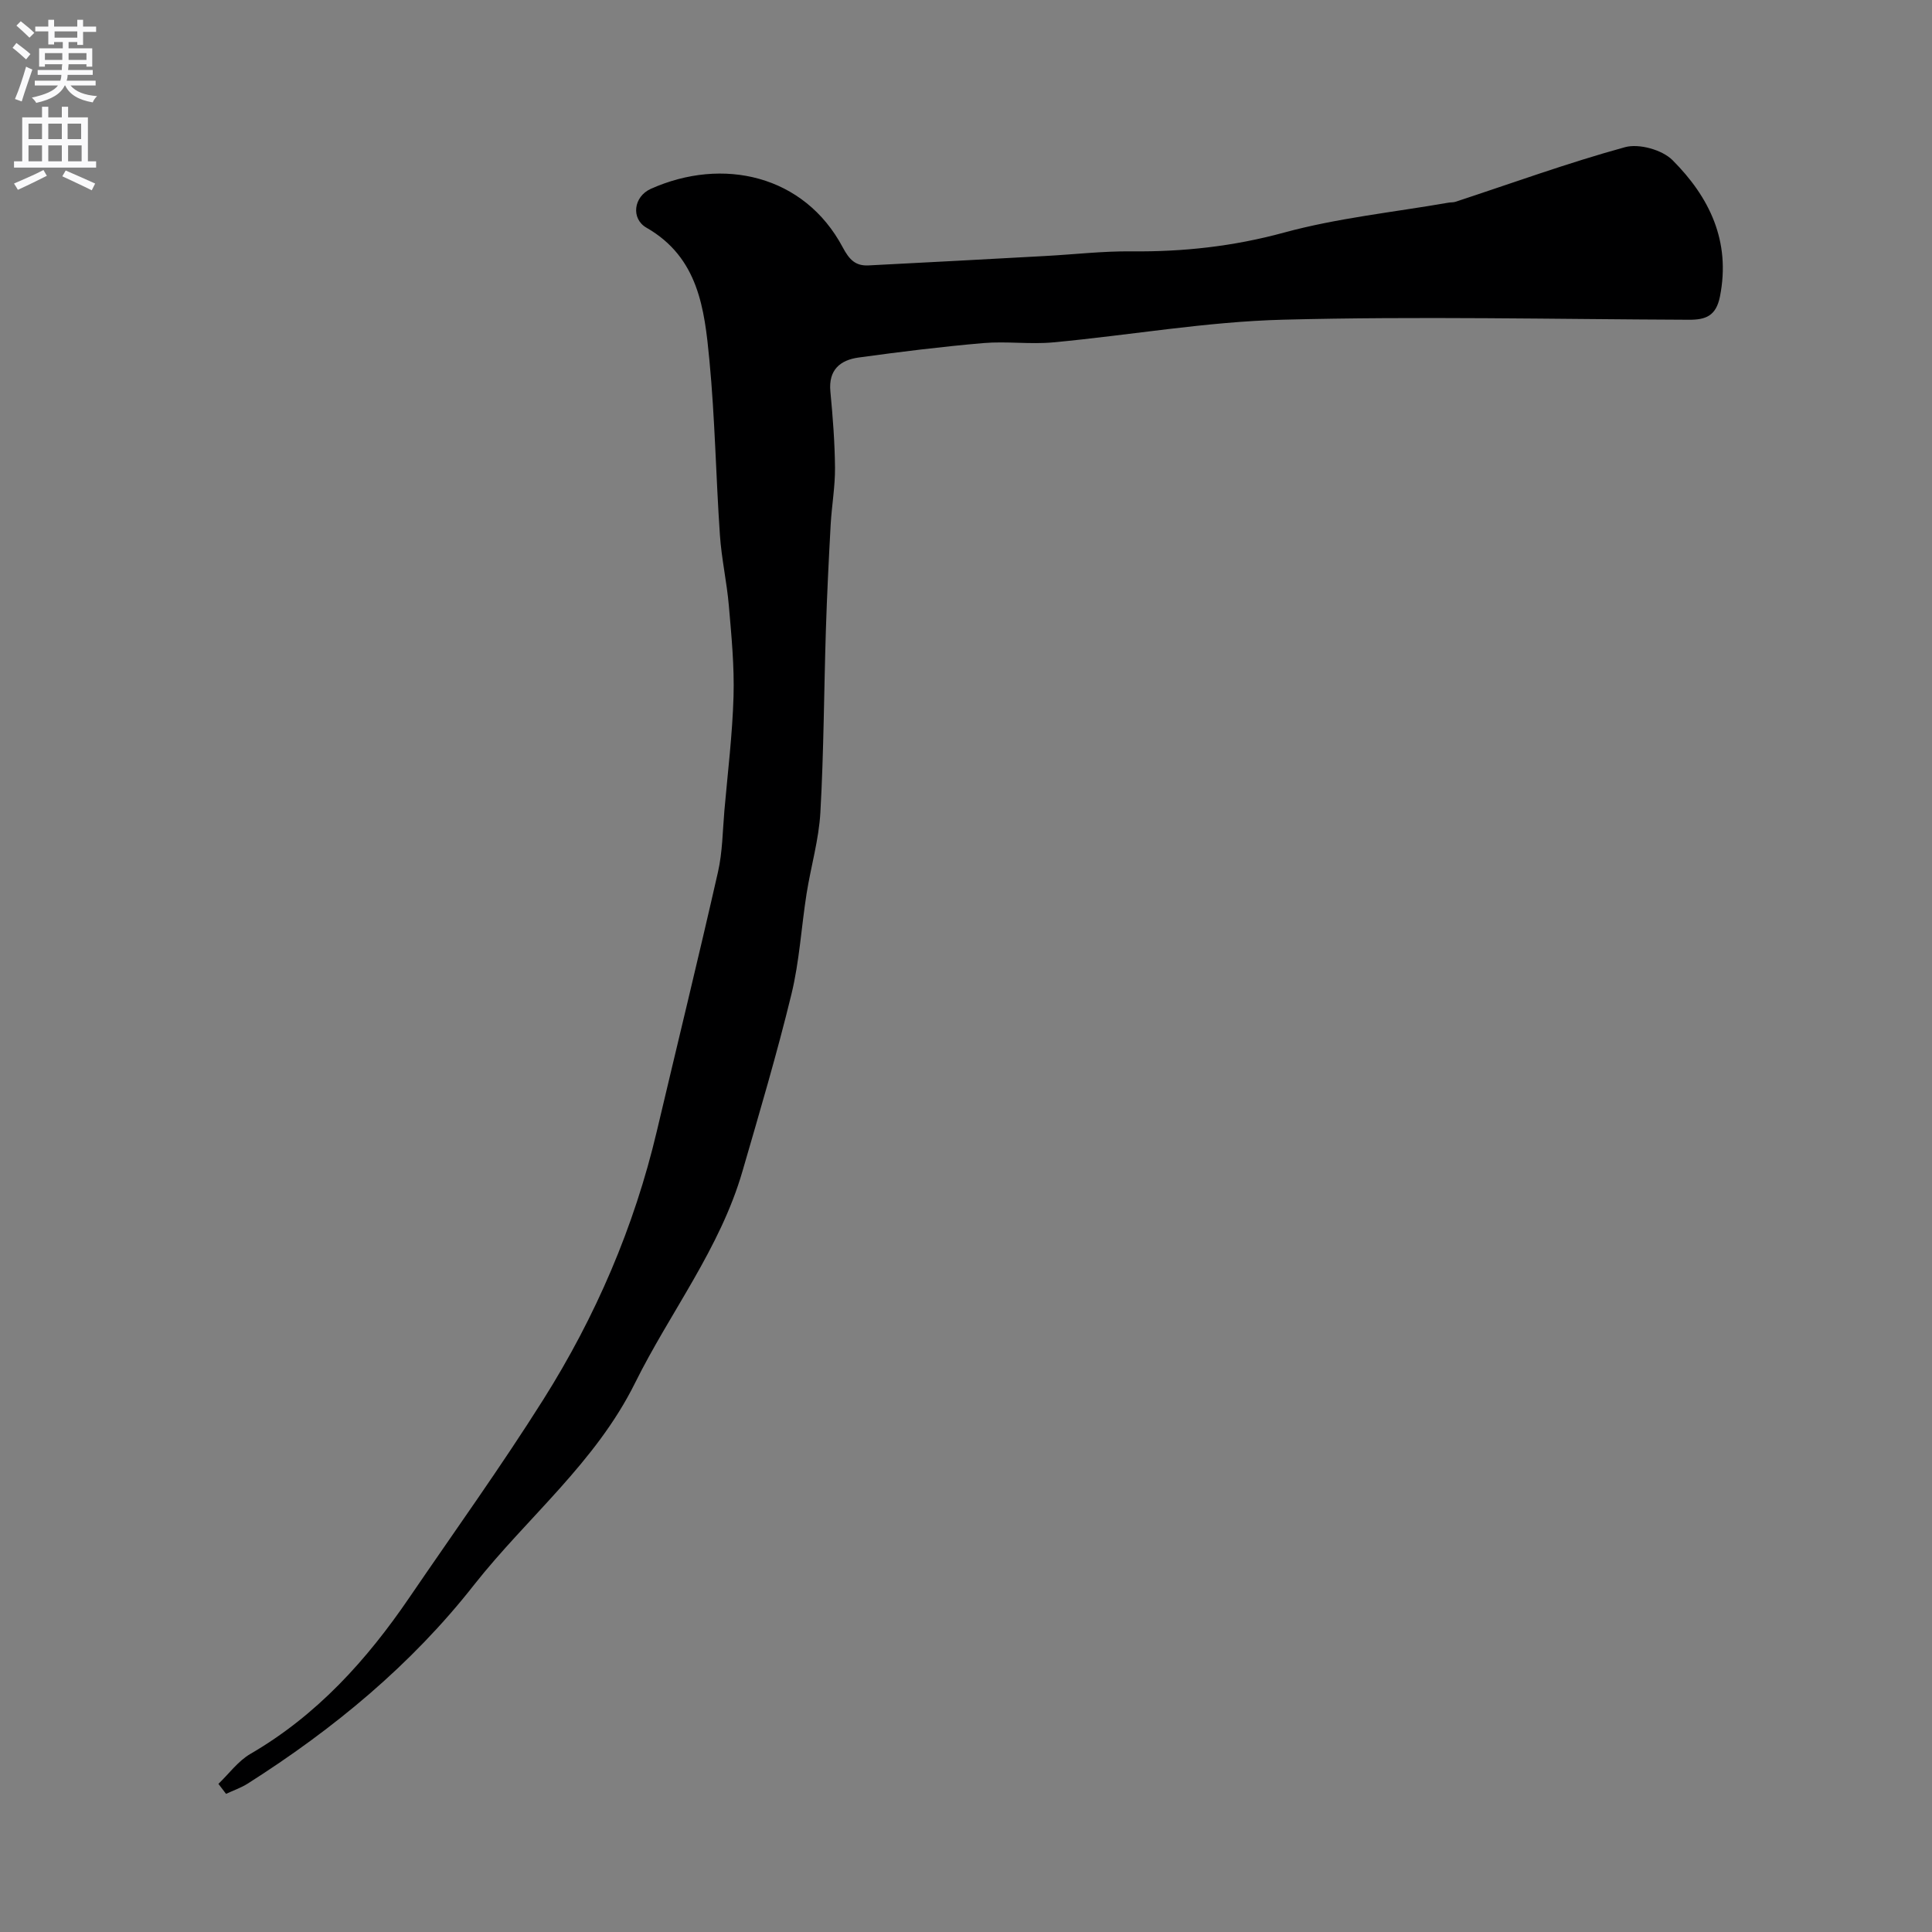 <svg enable-background="new 0 0 400 400" viewBox="0 0 400 400" xmlns="http://www.w3.org/2000/svg"><rect x="0" y="0" width="400" height="400" fill="#808080" stroke="none"/><path d="m45.22 369.33c2.19-2.1 4.08-4.73 6.63-6.21 13.79-8.01 24.11-19.45 32.95-32.43 9.28-13.61 18.91-27 27.69-40.93 10.83-17.18 18.81-35.71 23.5-55.57 4.22-17.88 8.59-35.73 12.66-53.65.94-4.14.96-8.49 1.33-12.75.69-7.87 1.66-15.73 1.89-23.61.18-6.25-.43-12.54-.97-18.79-.42-4.89-1.52-9.72-1.85-14.61-.83-12.08-1.02-24.21-2.18-36.26-1.01-10.52-2.23-21.2-13.03-27.38-3.24-1.86-2.68-6.43.9-8.04 14.87-6.66 31.76-2.89 39.74 12.11 1.38 2.6 2.67 3.88 5.36 3.74 12.2-.62 24.41-1.28 36.61-1.95 5.94-.32 11.87-1.02 17.8-.96 10.74.11 21.13-1.03 31.61-3.89 11.08-3.02 22.67-4.21 34.03-6.19.49-.09 1.02-.03 1.48-.19 11.67-3.84 23.25-8.05 35.08-11.3 2.89-.79 7.68.54 9.82 2.68 7.64 7.65 12.1 16.77 9.83 28.23-.8 4.05-2.97 4.84-6.44 4.82-28.02-.11-56.05-.74-84.05-.01-15.86.41-31.66 3.21-47.51 4.69-4.79.45-9.69-.26-14.49.15-8.63.74-17.24 1.81-25.83 2.99-3.81.52-6.28 2.54-5.86 7.02.5 5.25.91 10.53.96 15.79.03 3.93-.68 7.86-.9 11.8-.4 7.26-.76 14.53-.99 21.8-.4 12.6-.43 25.21-1.14 37.79-.32 5.64-1.97 11.2-2.86 16.82-1.09 6.94-1.48 14.04-3.14 20.83-2.99 12.3-6.6 24.45-10.13 36.62-4.64 16.02-14.96 29.16-22.23 43.82-8.19 16.52-22.3 27.82-33.32 41.79-13.02 16.61-29.13 29.9-46.91 41.19-1.38.87-2.97 1.41-4.46 2.11-.53-.69-1.05-1.38-1.58-2.07z" fill="#000001"/><g fill="#fafafb"><path d="m2.6 9.9.8-1c.9.7 1.9 1.4 2.9 2.3l-.9 1.1c-1.1-1-2-1.8-2.8-2.4zm.5 10.6c.9-2.1 1.6-4.3 2.3-6.7.4.2.8.4 1.3.6-.7 2.1-1.5 4.3-2.2 6.6zm.3-15.2.9-.9c1 .8 2 1.6 2.8 2.4l-1 1c-.9-.9-1.8-1.7-2.7-2.5zm12.6-1.2h1.2v1.4h2.7v1.1h-2.7v2.7h-1.2v-.6h-1.8v1.3h4.9v3.8h-1.2v-.5h-3.7c0 .4-.1.9-.1 1.2h5.1v1h-5.2c0 .5-.1.9-.2 1.2h6v1h-5.2c1.1 1.3 2.9 2 5.5 2.2-.4.4-.7.8-.9 1.3-2.9-.5-4.8-1.6-5.7-3.5h-.1c-.8 1.7-2.7 2.9-5.9 3.6-.2-.4-.6-.8-.9-1.1 2.8-.6 4.6-1.4 5.4-2.5h-4.8v-1h5.3c.1-.3.2-.7.2-1.2h-4.9v-1h5c0-.4 0-.8.1-1.2h-3.6v.5h-1.2v-3.8h4.9v-1.3h-1.8v.5h-1.2v-2.7h-2.7v-1h2.7v-1.4h1.2v1.4h4.8zm-6.7 8.3h3.6c0-.4 0-.9 0-1.4h-3.6zm1.9-4.6h4.8v-1.3h-4.7v1.3zm6.7 3.2h-3.7v1.4h3.7v-2.4z"/><path d="m8.7 22.1h1.3v2.2h2.8v-2.2h1.3v2.2h4.1v9.1h1.7v1.3h-17v-1.3h1.7v-9.1h4.1zm.3 13.1.7 1.2c-1.8.9-3.8 1.9-6 2.9-.2-.4-.5-.8-.8-1.3 2.3-1 4.4-1.9 6.1-2.8zm-3.1-6.4h2.8v-3.2h-2.8zm0 4.6h2.8v-3.3h-2.8zm4.1-4.6h2.8v-3.2h-2.8zm0 4.6h2.8v-3.3h-2.8zm3.6 1.9c2.1.9 4.1 1.8 6.1 2.7l-.7 1.4c-2.2-1.1-4.2-2-6.1-2.9zm3.2-9.7h-2.8v3.2h2.8zm-2.7 7.8h2.8v-3.3h-2.8z"/></g></svg>